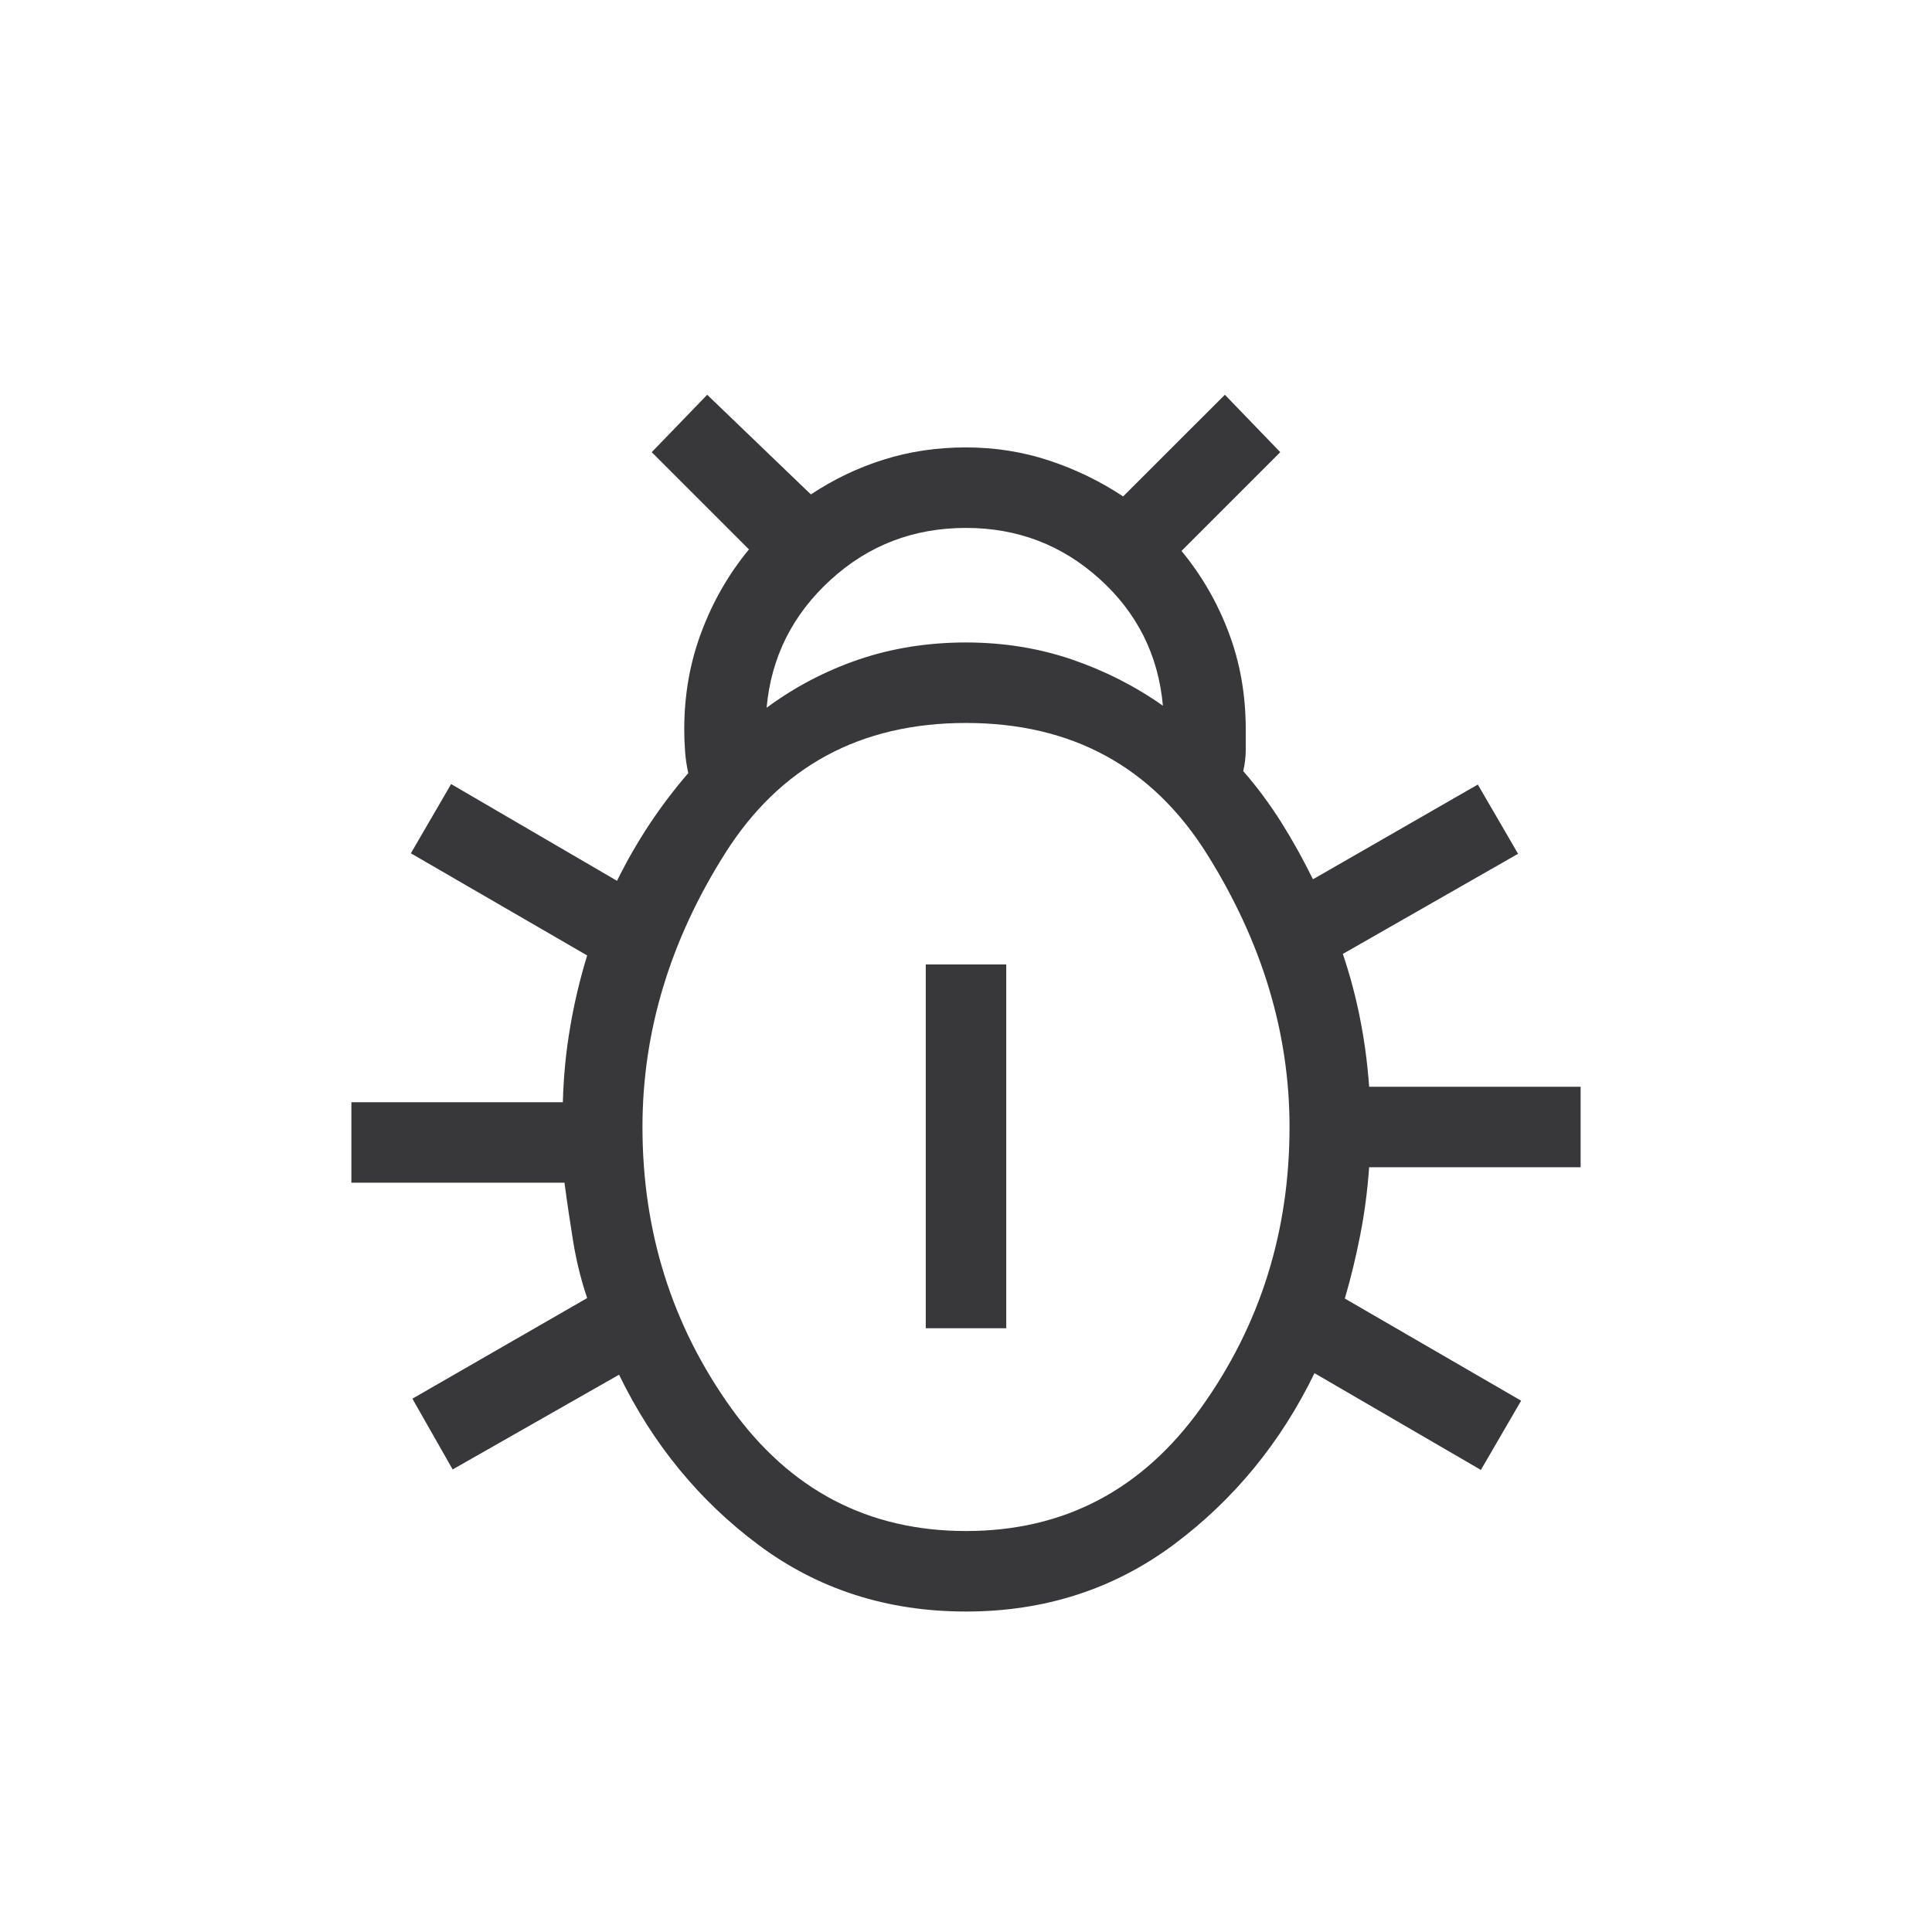 <svg width="24" height="24" viewBox="0 0 24 24" fill="none" xmlns="http://www.w3.org/2000/svg">
<mask id="mask0_1497_15492" style="mask-type:alpha" maskUnits="userSpaceOnUse" x="0" y="0" width="24" height="24">
<rect width="24" height="24" fill="#D9D9D9"/>
</mask>
<g mask="url(#mask0_1497_15492)">
<path d="M12 20.019C11.023 20.019 10.165 19.744 9.426 19.194C8.687 18.644 8.108 17.938 7.69 17.077L5.623 18.254L5.123 17.375L7.294 16.125C7.219 15.903 7.161 15.671 7.121 15.428C7.082 15.185 7.045 14.94 7.012 14.692H4.365V13.692H6.992C7 13.377 7.03 13.066 7.083 12.759C7.135 12.452 7.206 12.155 7.294 11.869L5.104 10.6L5.604 9.74L7.665 10.942C7.786 10.696 7.921 10.461 8.07 10.236C8.22 10.011 8.38 9.8 8.55 9.604C8.53 9.513 8.516 9.422 8.51 9.331C8.503 9.24 8.5 9.149 8.5 9.058C8.5 8.632 8.571 8.229 8.714 7.85C8.856 7.471 9.053 7.129 9.304 6.825L8.096 5.617L8.785 4.904L10.073 6.142C10.357 5.954 10.659 5.809 10.98 5.709C11.301 5.608 11.641 5.558 12 5.558C12.359 5.558 12.703 5.612 13.033 5.721C13.362 5.83 13.669 5.979 13.952 6.167L15.216 4.904L15.904 5.617L14.677 6.844C14.928 7.148 15.124 7.487 15.264 7.86C15.405 8.233 15.475 8.632 15.475 9.058V9.318C15.475 9.401 15.465 9.488 15.444 9.579C15.615 9.775 15.772 9.987 15.915 10.213C16.058 10.44 16.189 10.677 16.31 10.923L18.358 9.746L18.858 10.606L16.681 11.85C16.769 12.11 16.841 12.378 16.895 12.653C16.95 12.928 16.987 13.21 17.008 13.5H19.635V14.5H17.008C16.987 14.79 16.951 15.069 16.898 15.338C16.846 15.606 16.782 15.87 16.706 16.131L18.896 17.4L18.396 18.26L16.329 17.058C15.911 17.919 15.329 18.628 14.584 19.185C13.838 19.741 12.977 20.019 12 20.019ZM9.523 8.792C9.871 8.535 10.252 8.335 10.666 8.193C11.081 8.052 11.526 7.981 12 7.981C12.462 7.981 12.898 8.051 13.309 8.19C13.72 8.33 14.099 8.522 14.446 8.767C14.39 8.14 14.128 7.615 13.66 7.192C13.192 6.769 12.639 6.558 12 6.558C11.349 6.558 10.787 6.773 10.316 7.205C9.844 7.636 9.58 8.165 9.523 8.792ZM12 19.019C13.217 19.019 14.191 18.508 14.922 17.485C15.654 16.462 16.019 15.3 16.019 14C16.019 12.833 15.679 11.705 14.997 10.615C14.316 9.526 13.317 8.981 12 8.981C10.687 8.981 9.689 9.521 9.006 10.603C8.323 11.684 7.981 12.817 7.981 14C7.981 15.3 8.347 16.462 9.078 17.485C9.809 18.508 10.783 19.019 12 19.019ZM11.5 16.5V11.981H12.5V16.5H11.5Z" fill="#38383B"/>
</g>
</svg>
